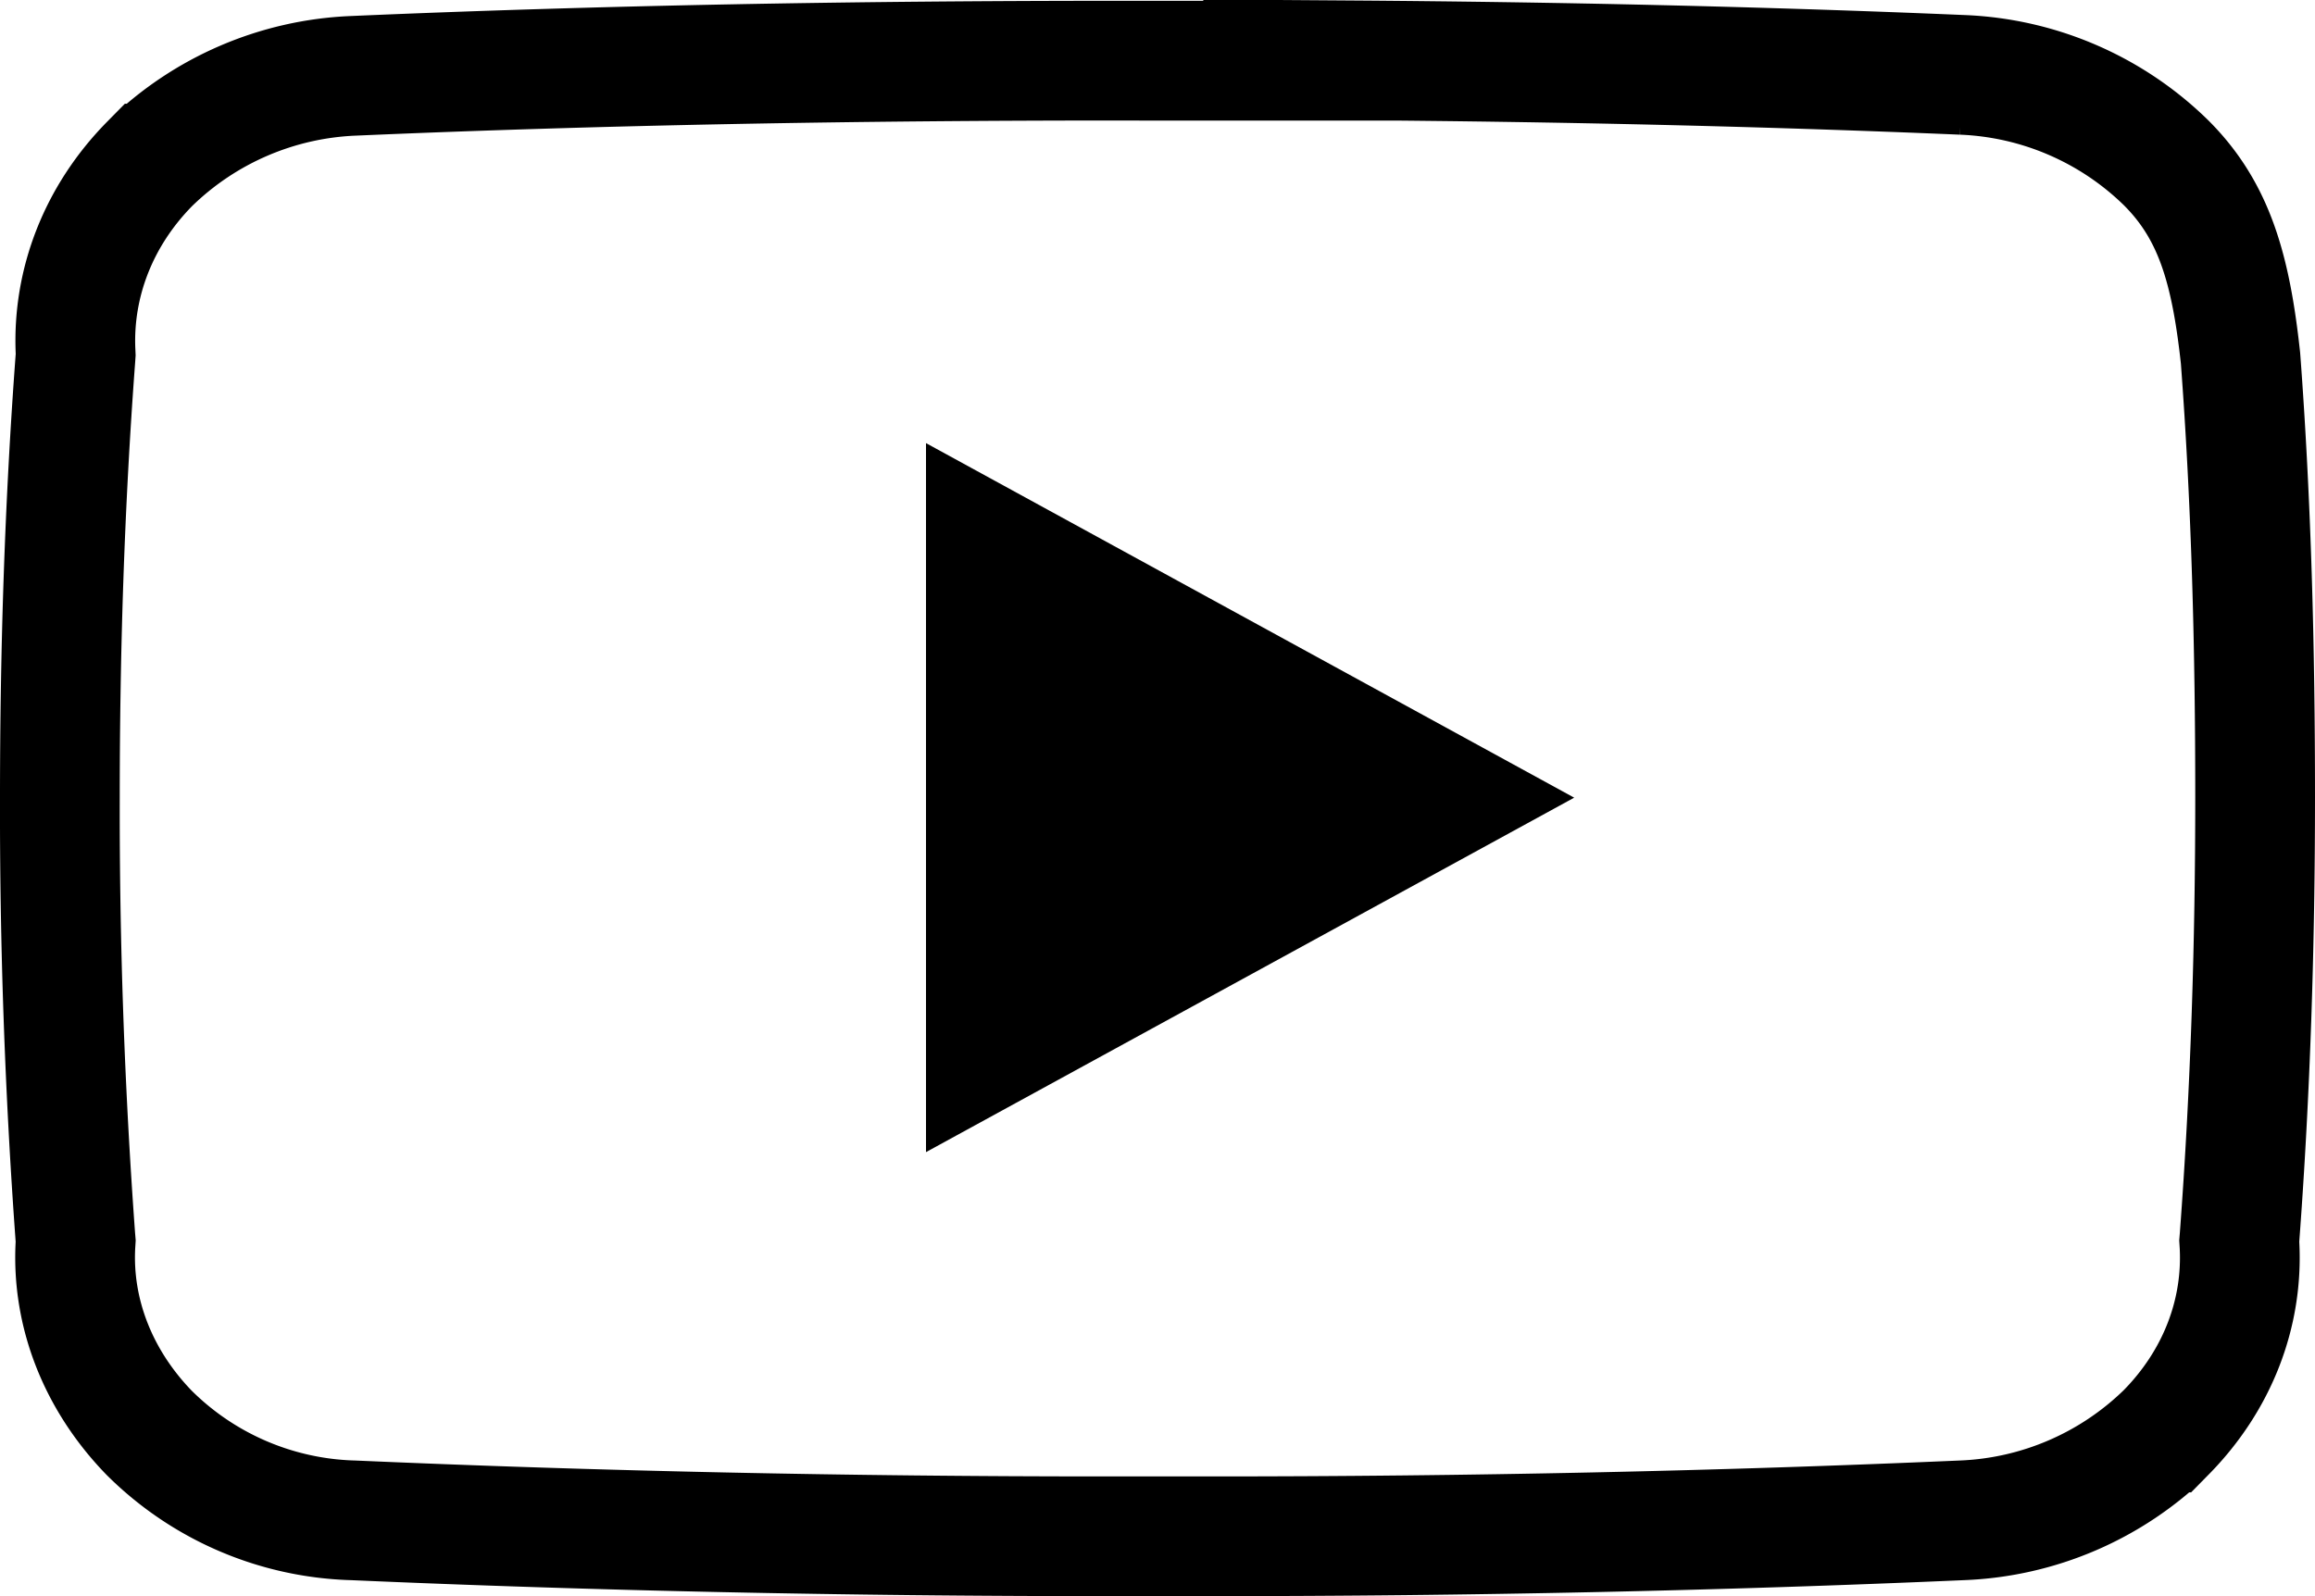 <svg width="29" height="20" viewBox="0 0 29 20" fill="none" xmlns="http://www.w3.org/2000/svg"><path d="M15.022.761h1.868l-.005-.005c2.605.018 5.17.075 7.696.182a3.868 3.868 0 012.555 1.103c.6.6.809 1.323.931 2.447.137 1.826.183 3.657.183 5.495 0 1.85-.058 3.686-.195 5.519l-.004.048.003.048c.046.856-.274 1.696-.92 2.352a3.872 3.872 0 01-2.553 1.1c-3.062.134-6.183.2-9.373.2h-.005 0-.004 0-.012 0-.004 0-.011 0-.004 0-.011 0-.015 0-.011 0-.011 0-.01 0-.012 0-.011 0-.007 0-.01 0-.012 0-.007 0-.011 0-.018 0-.007 0-.011 0-.007 0-.017 0-.007 0-.019 0-.007 0-.007 0-.018 0-.007 0-.007 0-.025 0-.007 0-.007 0-.032 0-.007 0-.007 0-.025 0-.007 0-.007 0-.018 0-.007 0-.007 0-.018 0-.007 0-.017 0-.007 0-.012 0-.007 0-.018 0-.011 0-.007 0-.011 0-.011 0-.007 0-.011 0-.011 0-.011 0-.011 0-.011 0-.004 0-.01 0-.012 0-.004 0-.011 0-.004 0-.011 0-.004 0-.008 0-.004 0-.005 0-.004 0-.009 0-.004 0-.009 0-.004 0-.009 0-.004 0-.009 0-.004 0-.009 0-.004 0-.004 0-.009 0-.004 0-.004 0-.013 0-.004 0-.004 0-.017 0-.004 0-.004 0-.004 0-.017 0-.004 0-.004 0-.004 0-.004 0-.004 0-.037 0-.004 0-.004 0-.004 0-.004 0-.004 0-.004 0-.004 0-.004 0-.004 0-.004 0-.004 0-.004 0-.004 0-.004 0-.004 0-.043 0-.004 0-.008 0-.004 0-.004 0-.023 0-.004 0-.004 0-.004 0-.023 0-.004 0-.004 0-.019 0-.004 0-.004 0-.019 0-.004 0-.019 0-.004 0-.015 0-.004 0-.004 0-.015 0-.004 0-.015 0-.004 0-.015 0-.004 0-.015 0-.004 0-.015 0-.004 0-.015 0-.015 0-.004 0-.015 0-.004 0-.015 0-.01c-3.192 0-6.336-.066-9.399-.2h-.004a3.768 3.768 0 01-2.543-1.096c-.642-.661-.97-1.504-.924-2.356l.003-.048-.004-.048A73.54 73.54 0 01.75 9.994c0-1.839.058-3.674.195-5.507l.003-.044-.002-.045c-.036-.85.285-1.692.932-2.348A3.872 3.872 0 014.43.95C7.55.815 10.75.76 14.001.76h1.021z" stroke="currentColor" stroke-width="1.5"/><path d="M18.678 9.995L12.1 13.593V6.396l6.578 3.599z" fill="currentColor" stroke="currentColor"/></svg>